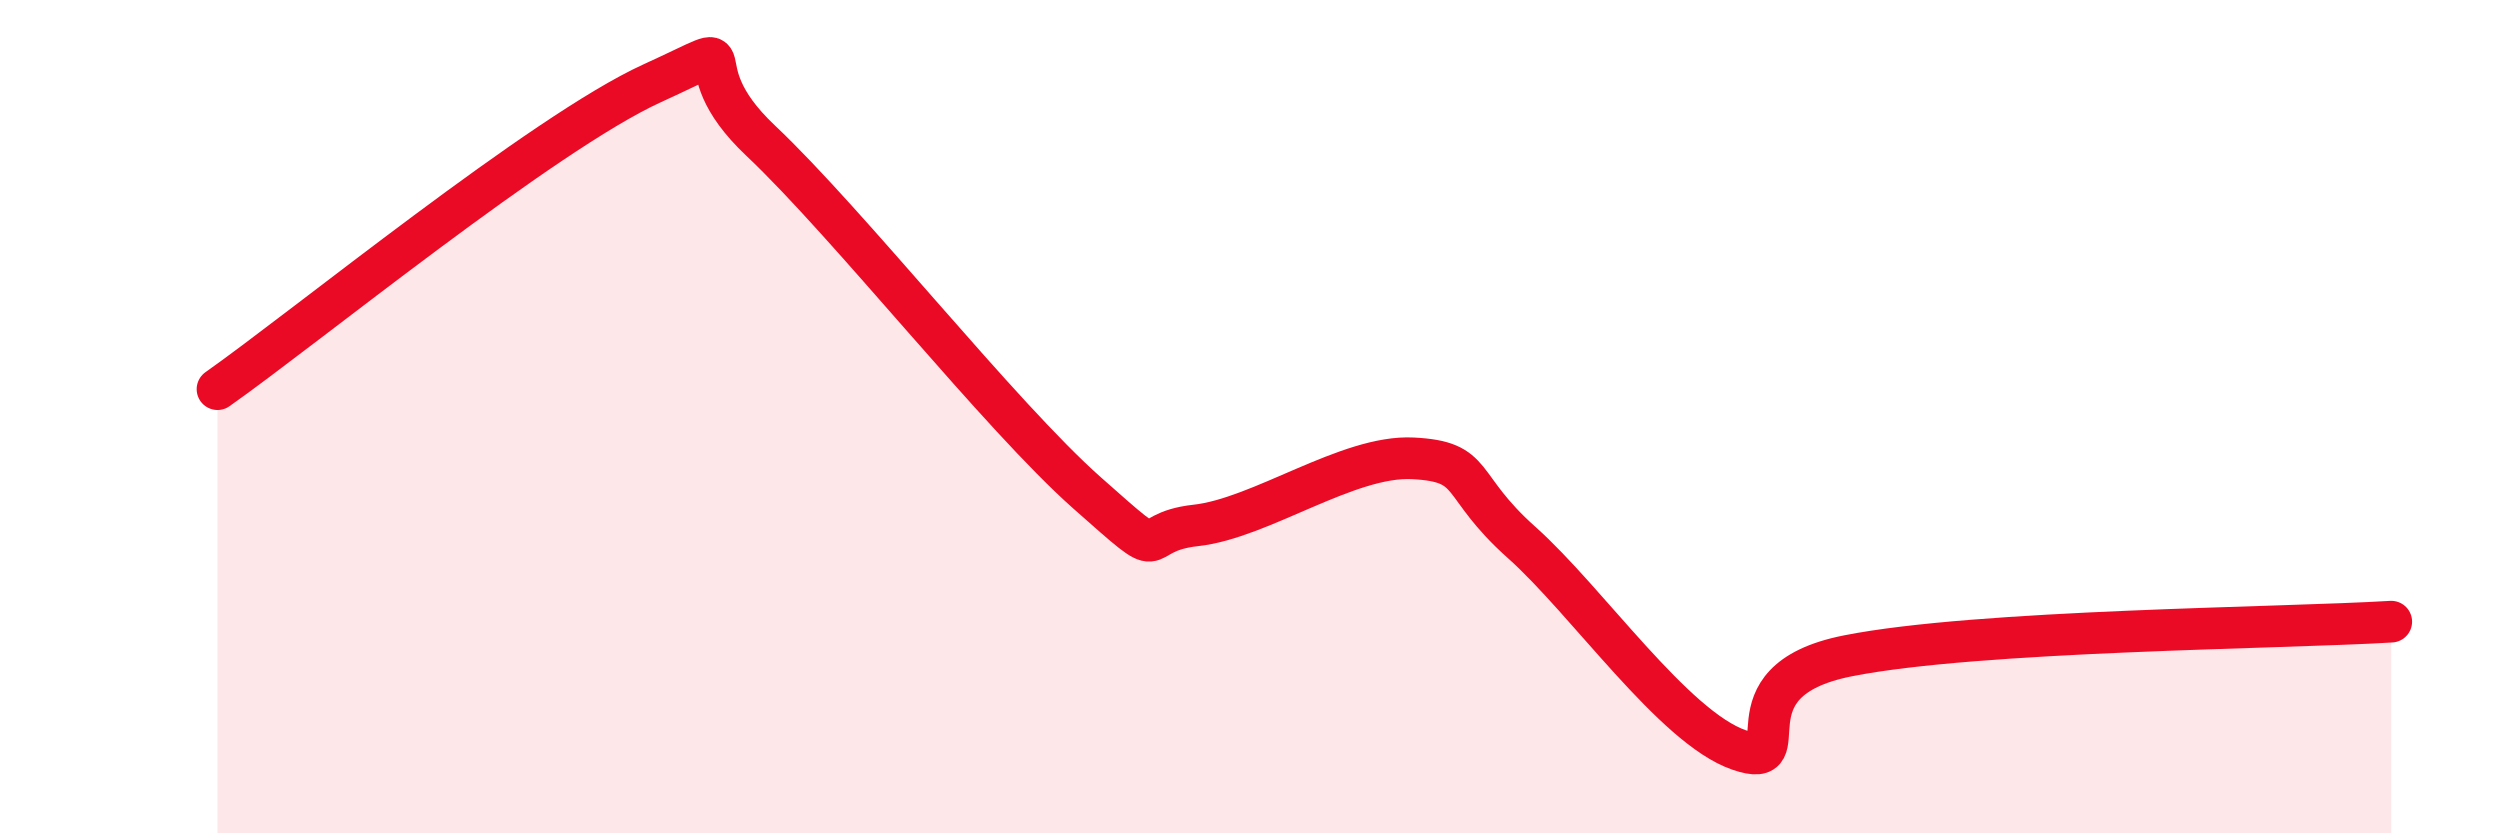 
    <svg width="60" height="20" viewBox="0 0 60 20" xmlns="http://www.w3.org/2000/svg">
      <path
        d="M 5.22,9.34 C 7.31,7.87 13.04,3.19 15.65,2 C 18.26,0.81 16.17,1.41 18.26,3.38 C 20.35,5.35 24,9.98 26.09,11.83 C 28.18,13.68 27.14,12.78 28.7,12.61 C 30.26,12.44 32.35,10.92 33.91,11 C 35.47,11.08 34.95,11.62 36.52,13.02 C 38.09,14.42 40.17,17.46 41.74,18 C 43.31,18.54 41.22,16.36 44.35,15.74 C 47.48,15.12 54.78,15.08 57.39,14.92L57.39 20L5.22 20Z"
        fill="#EB0A25"
        opacity="0.1"
        stroke-linecap="round"
        stroke-linejoin="round"
      />
      <path
        d="M 5.22,9.34 C 7.31,7.87 13.04,3.19 15.65,2 C 18.26,0.81 16.17,1.41 18.26,3.38 C 20.35,5.35 24,9.98 26.09,11.83 C 28.18,13.68 27.14,12.78 28.7,12.61 C 30.26,12.44 32.35,10.92 33.91,11 C 35.47,11.08 34.95,11.62 36.52,13.02 C 38.09,14.42 40.17,17.46 41.74,18 C 43.31,18.54 41.22,16.36 44.35,15.74 C 47.48,15.12 54.78,15.08 57.39,14.92"
        stroke="#EB0A25"
        stroke-width="1"
        fill="none"
        stroke-linecap="round"
        stroke-linejoin="round"
      />
    </svg>
  